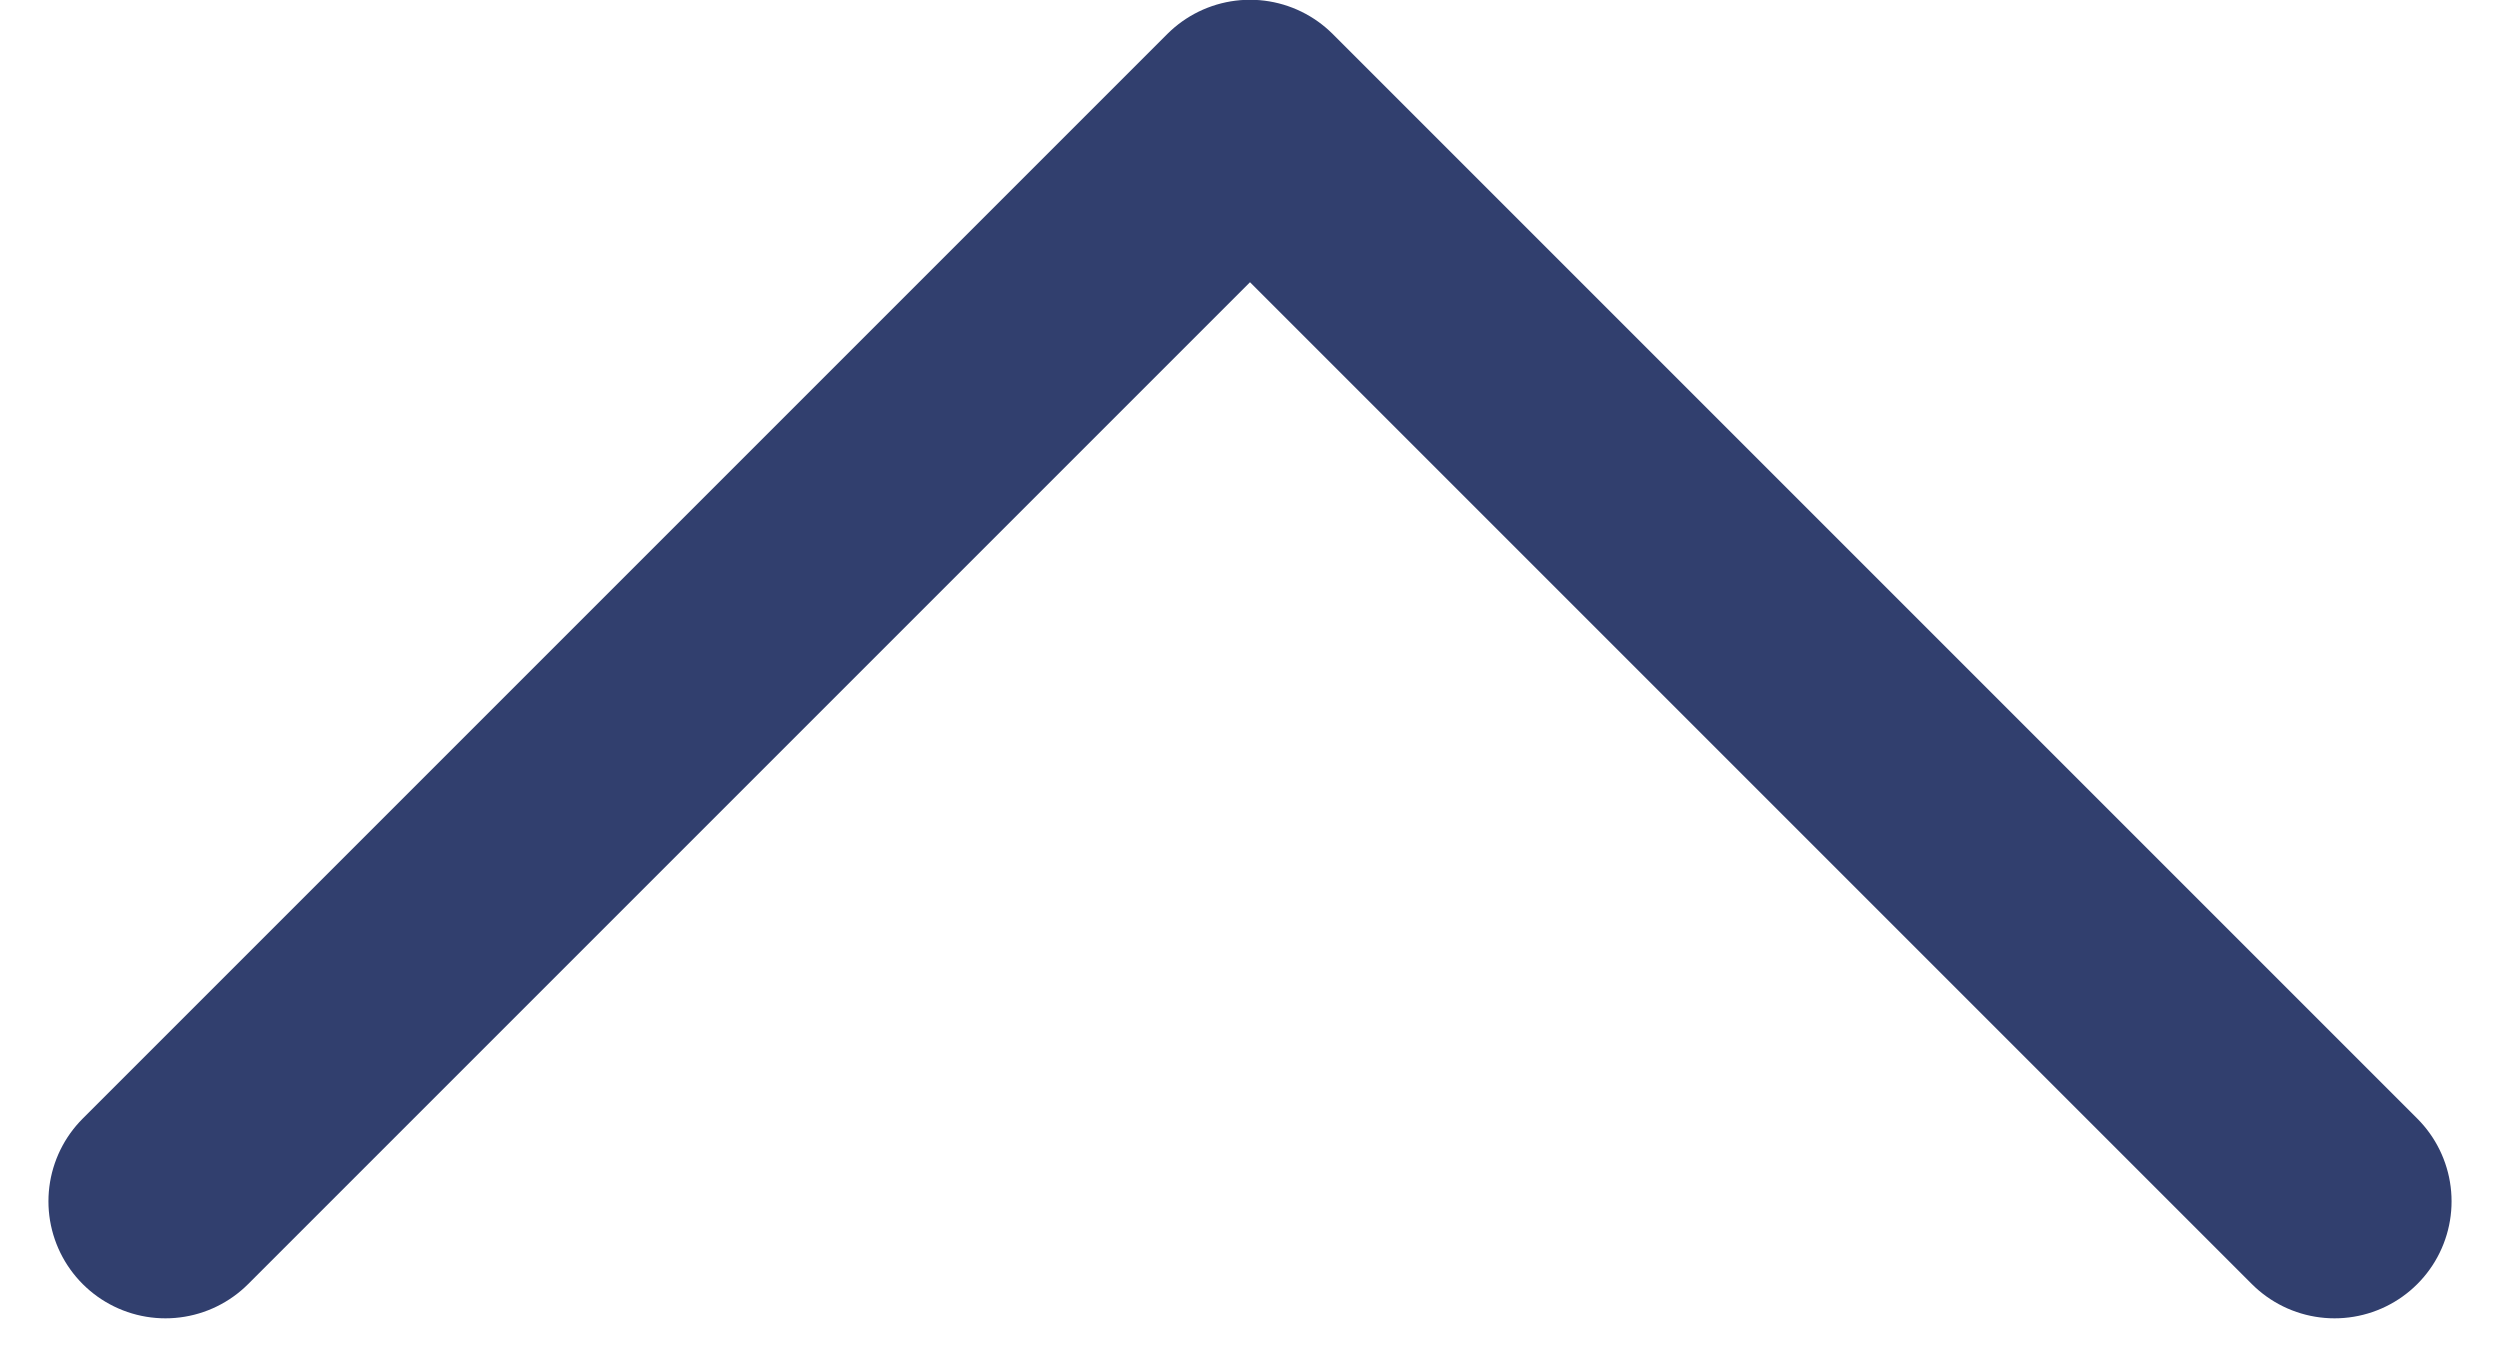 <svg xmlns="http://www.w3.org/2000/svg" width="10.684" height="5.842" viewBox="0 0 10.684 5.842">
  <path id="パス_4084" data-name="パス 4084" d="M-8955.694-8723.434l4.635,4.635-4.635,4.635" transform="translate(8724.141 -8950.56) rotate(-90)" fill="none" stroke="#313f6e" stroke-linecap="round" stroke-linejoin="round" stroke-width="1"/>
</svg>
